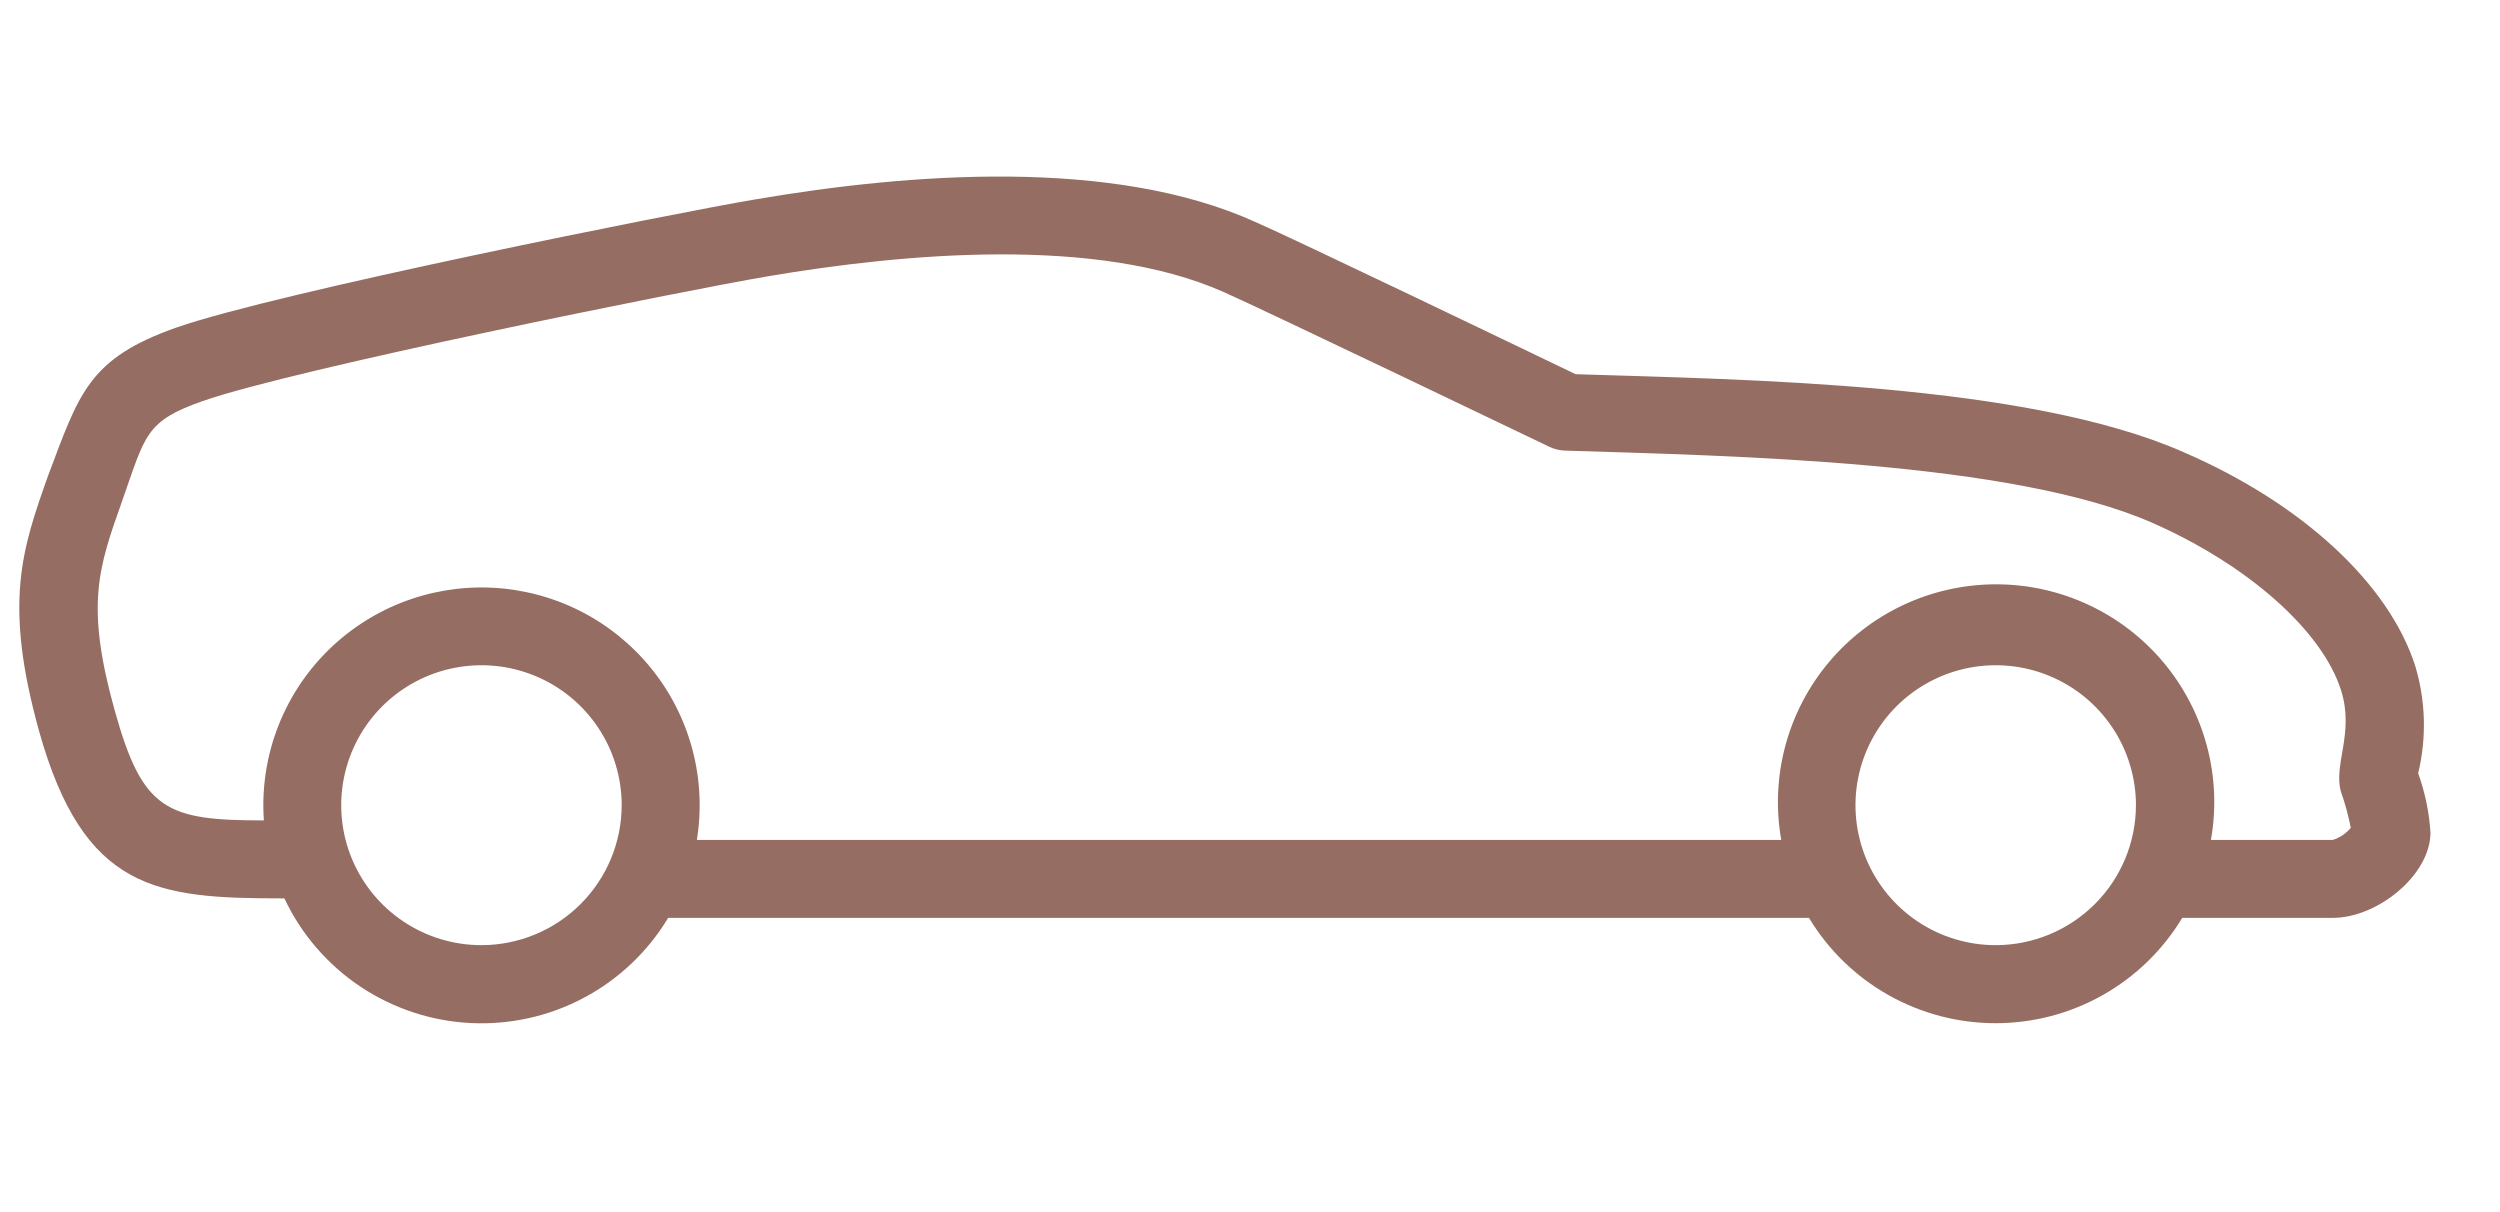 <?xml version="1.0" encoding="UTF-8"?> <svg xmlns="http://www.w3.org/2000/svg" width="427" height="207" viewBox="0 0 427 207" fill="none"> <path d="M413.023 132.068C414.474 126.063 414.313 119.78 412.557 113.856C408.086 99.739 393.274 86.022 372.959 77.232C346.272 65.445 298.3 64.846 269.11 63.914C261.238 60.118 220.64 40.607 214.402 37.91C190.149 26.923 155.455 29.52 128.868 34.081C115.224 36.379 47.171 49.996 30.191 55.923C15.012 61.25 13.511 67.276 8.207 81.26C3.77 93.813 0.568 102.869 6.673 124.877C14.312 152.112 26.688 153.444 48.172 153.444H48.572C51.438 159.534 55.909 164.731 61.505 168.481C67.102 172.23 73.615 174.393 80.347 174.734C87.079 175.076 93.778 173.585 99.727 170.422C105.676 167.258 110.652 162.541 114.123 156.773H308.975C312.282 162.261 316.956 166.803 322.541 169.954C328.126 173.107 334.434 174.764 340.85 174.764C347.267 174.764 353.574 173.107 359.16 169.954C364.745 166.803 369.417 162.261 372.725 156.773H398.445C406.084 156.773 415.125 149.449 415.125 142.191C414.903 138.735 414.195 135.328 413.023 132.068ZM82.232 161.434C77.494 161.434 72.863 160.033 68.924 157.406C64.986 154.779 61.916 151.045 60.103 146.678C58.29 142.309 57.816 137.503 58.74 132.865C59.664 128.228 61.945 123.969 65.295 120.625C68.645 117.282 72.912 115.005 77.559 114.083C82.205 113.16 87.021 113.633 91.397 115.443C95.774 117.252 99.515 120.316 102.147 124.247C104.779 128.179 106.184 132.801 106.184 137.53C106.175 143.866 103.648 149.942 99.159 154.423C94.668 158.904 88.581 161.426 82.232 161.434ZM340.867 161.434C336.13 161.434 331.499 160.033 327.559 157.406C323.621 154.779 320.551 151.045 318.739 146.678C316.926 142.309 316.451 137.503 317.375 132.865C318.299 128.228 320.581 123.969 323.93 120.625C327.28 117.282 331.547 115.005 336.194 114.083C340.84 113.16 345.657 113.633 350.033 115.443C354.409 117.252 358.151 120.316 360.782 124.247C363.414 128.179 364.819 132.801 364.819 137.53C364.809 143.866 362.284 149.942 357.793 154.423C353.304 158.904 347.217 161.426 340.867 161.434ZM398.445 143.456H377.629C378.575 138.107 378.336 132.616 376.928 127.371C375.52 122.124 372.977 117.249 369.48 113.088C365.983 108.928 361.614 105.582 356.683 103.286C351.751 100.991 346.375 99.801 340.934 99.801C335.492 99.801 330.116 100.991 325.184 103.286C320.253 105.582 315.885 108.928 312.387 113.088C308.889 117.249 306.347 122.124 304.939 127.371C303.531 132.616 303.292 138.107 304.238 143.456H119.027C119.864 138.278 119.595 132.983 118.237 127.917C116.879 122.852 114.463 118.13 111.148 114.062C107.833 109.994 103.693 106.671 99.001 104.313C94.308 101.954 89.168 100.613 83.92 100.376C78.671 100.14 73.432 101.014 68.545 102.942C63.659 104.869 59.236 107.806 55.567 111.56C51.899 115.313 49.067 119.799 47.257 124.722C45.448 129.645 44.702 134.895 45.069 140.126C28.39 140.126 24.353 138.461 19.583 121.314C14.579 103.335 16.78 97.076 20.817 85.689C24.853 74.302 24.753 71.971 34.594 68.508C50.207 63.048 116.625 49.663 131.103 47.2C154.455 43.237 187.347 40.274 208.964 49.863C215.635 52.793 264.107 76.066 264.607 76.299C265.44 76.704 266.349 76.931 267.277 76.965C296.165 77.864 343.702 78.797 367.587 89.285C383.934 96.476 396.61 107.697 399.847 117.885C402.182 125.244 398.479 130.604 399.847 135.265C400.551 137.264 401.108 139.311 401.514 141.391C400.714 142.362 399.648 143.081 398.445 143.456Z" fill="#956D62"></path> </svg> 